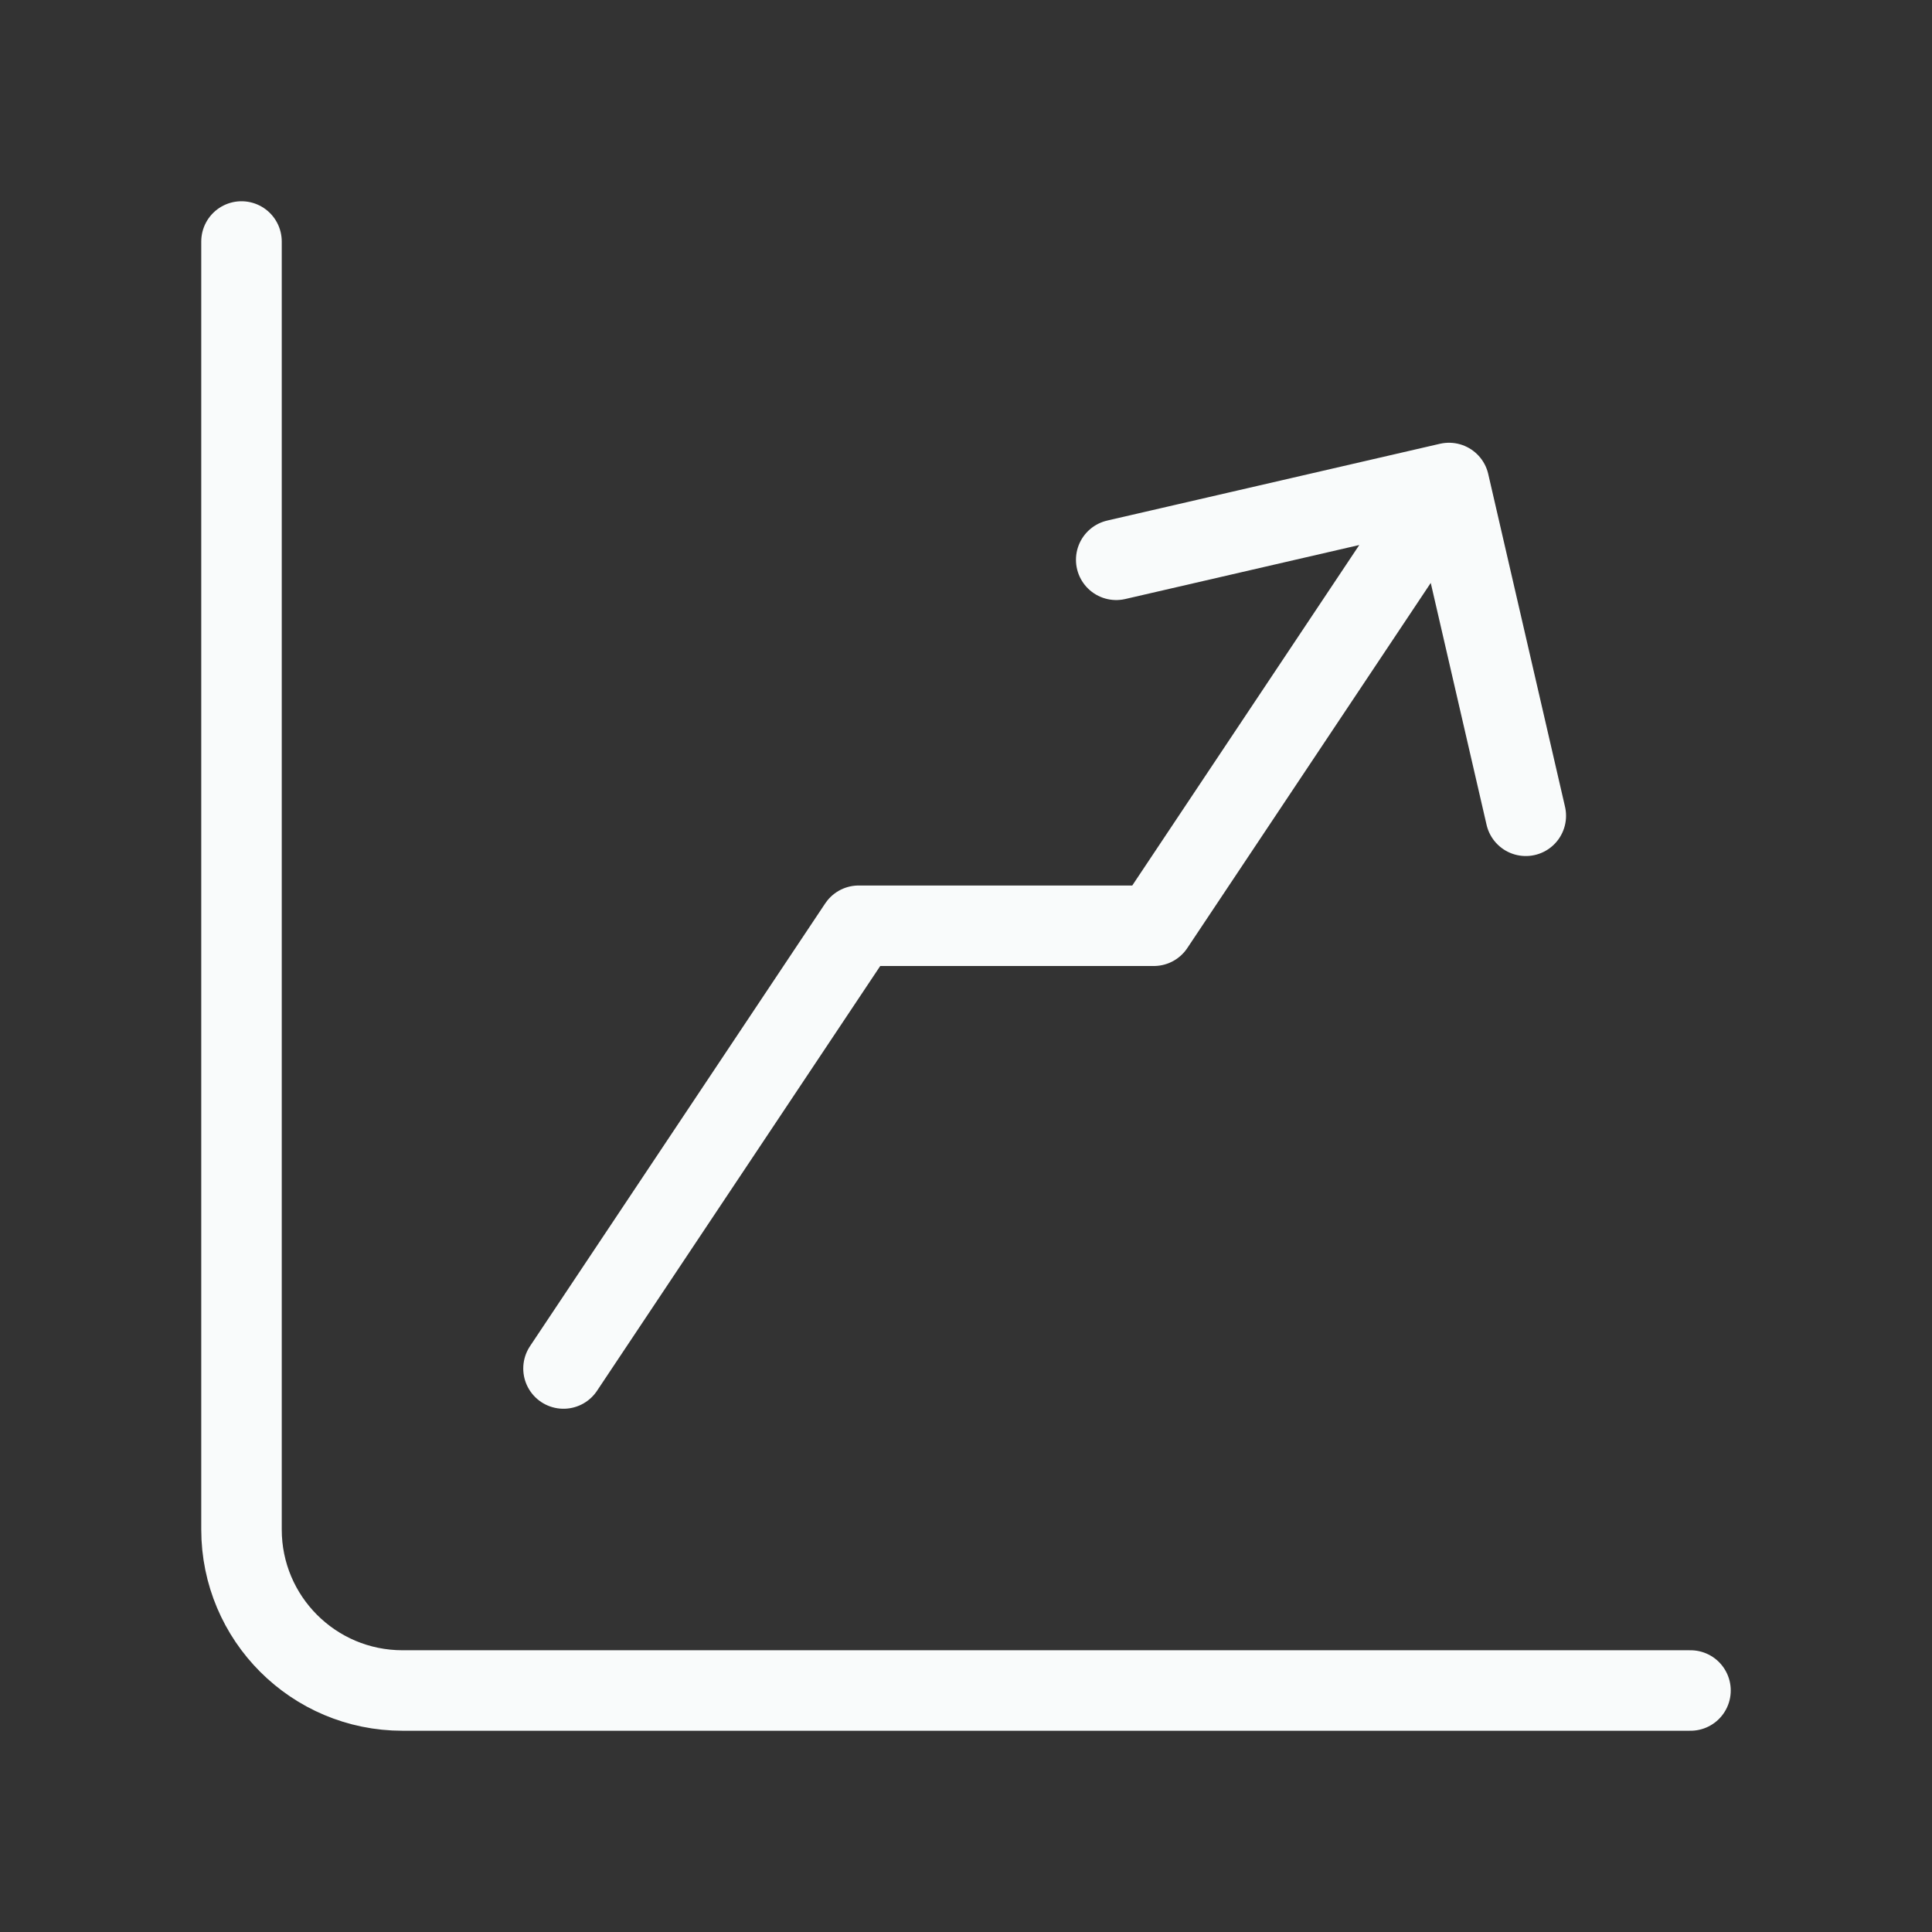 <svg width="24" height="24" viewBox="0 0 24 24" fill="none" xmlns="http://www.w3.org/2000/svg">
<rect x="0" y="0" width="24" height="24" fill="#333333" stroke="none"/>
<path d="M3 3V19C3 20.105 3.895 21 5 21H21M7 17L10.667 11.5H14.333L18 6M18 6L18.954 10.134M18 6L13.866 6.954" stroke="#F9FBFB" stroke-linecap="round" stroke-linejoin="round"/>
</svg>
